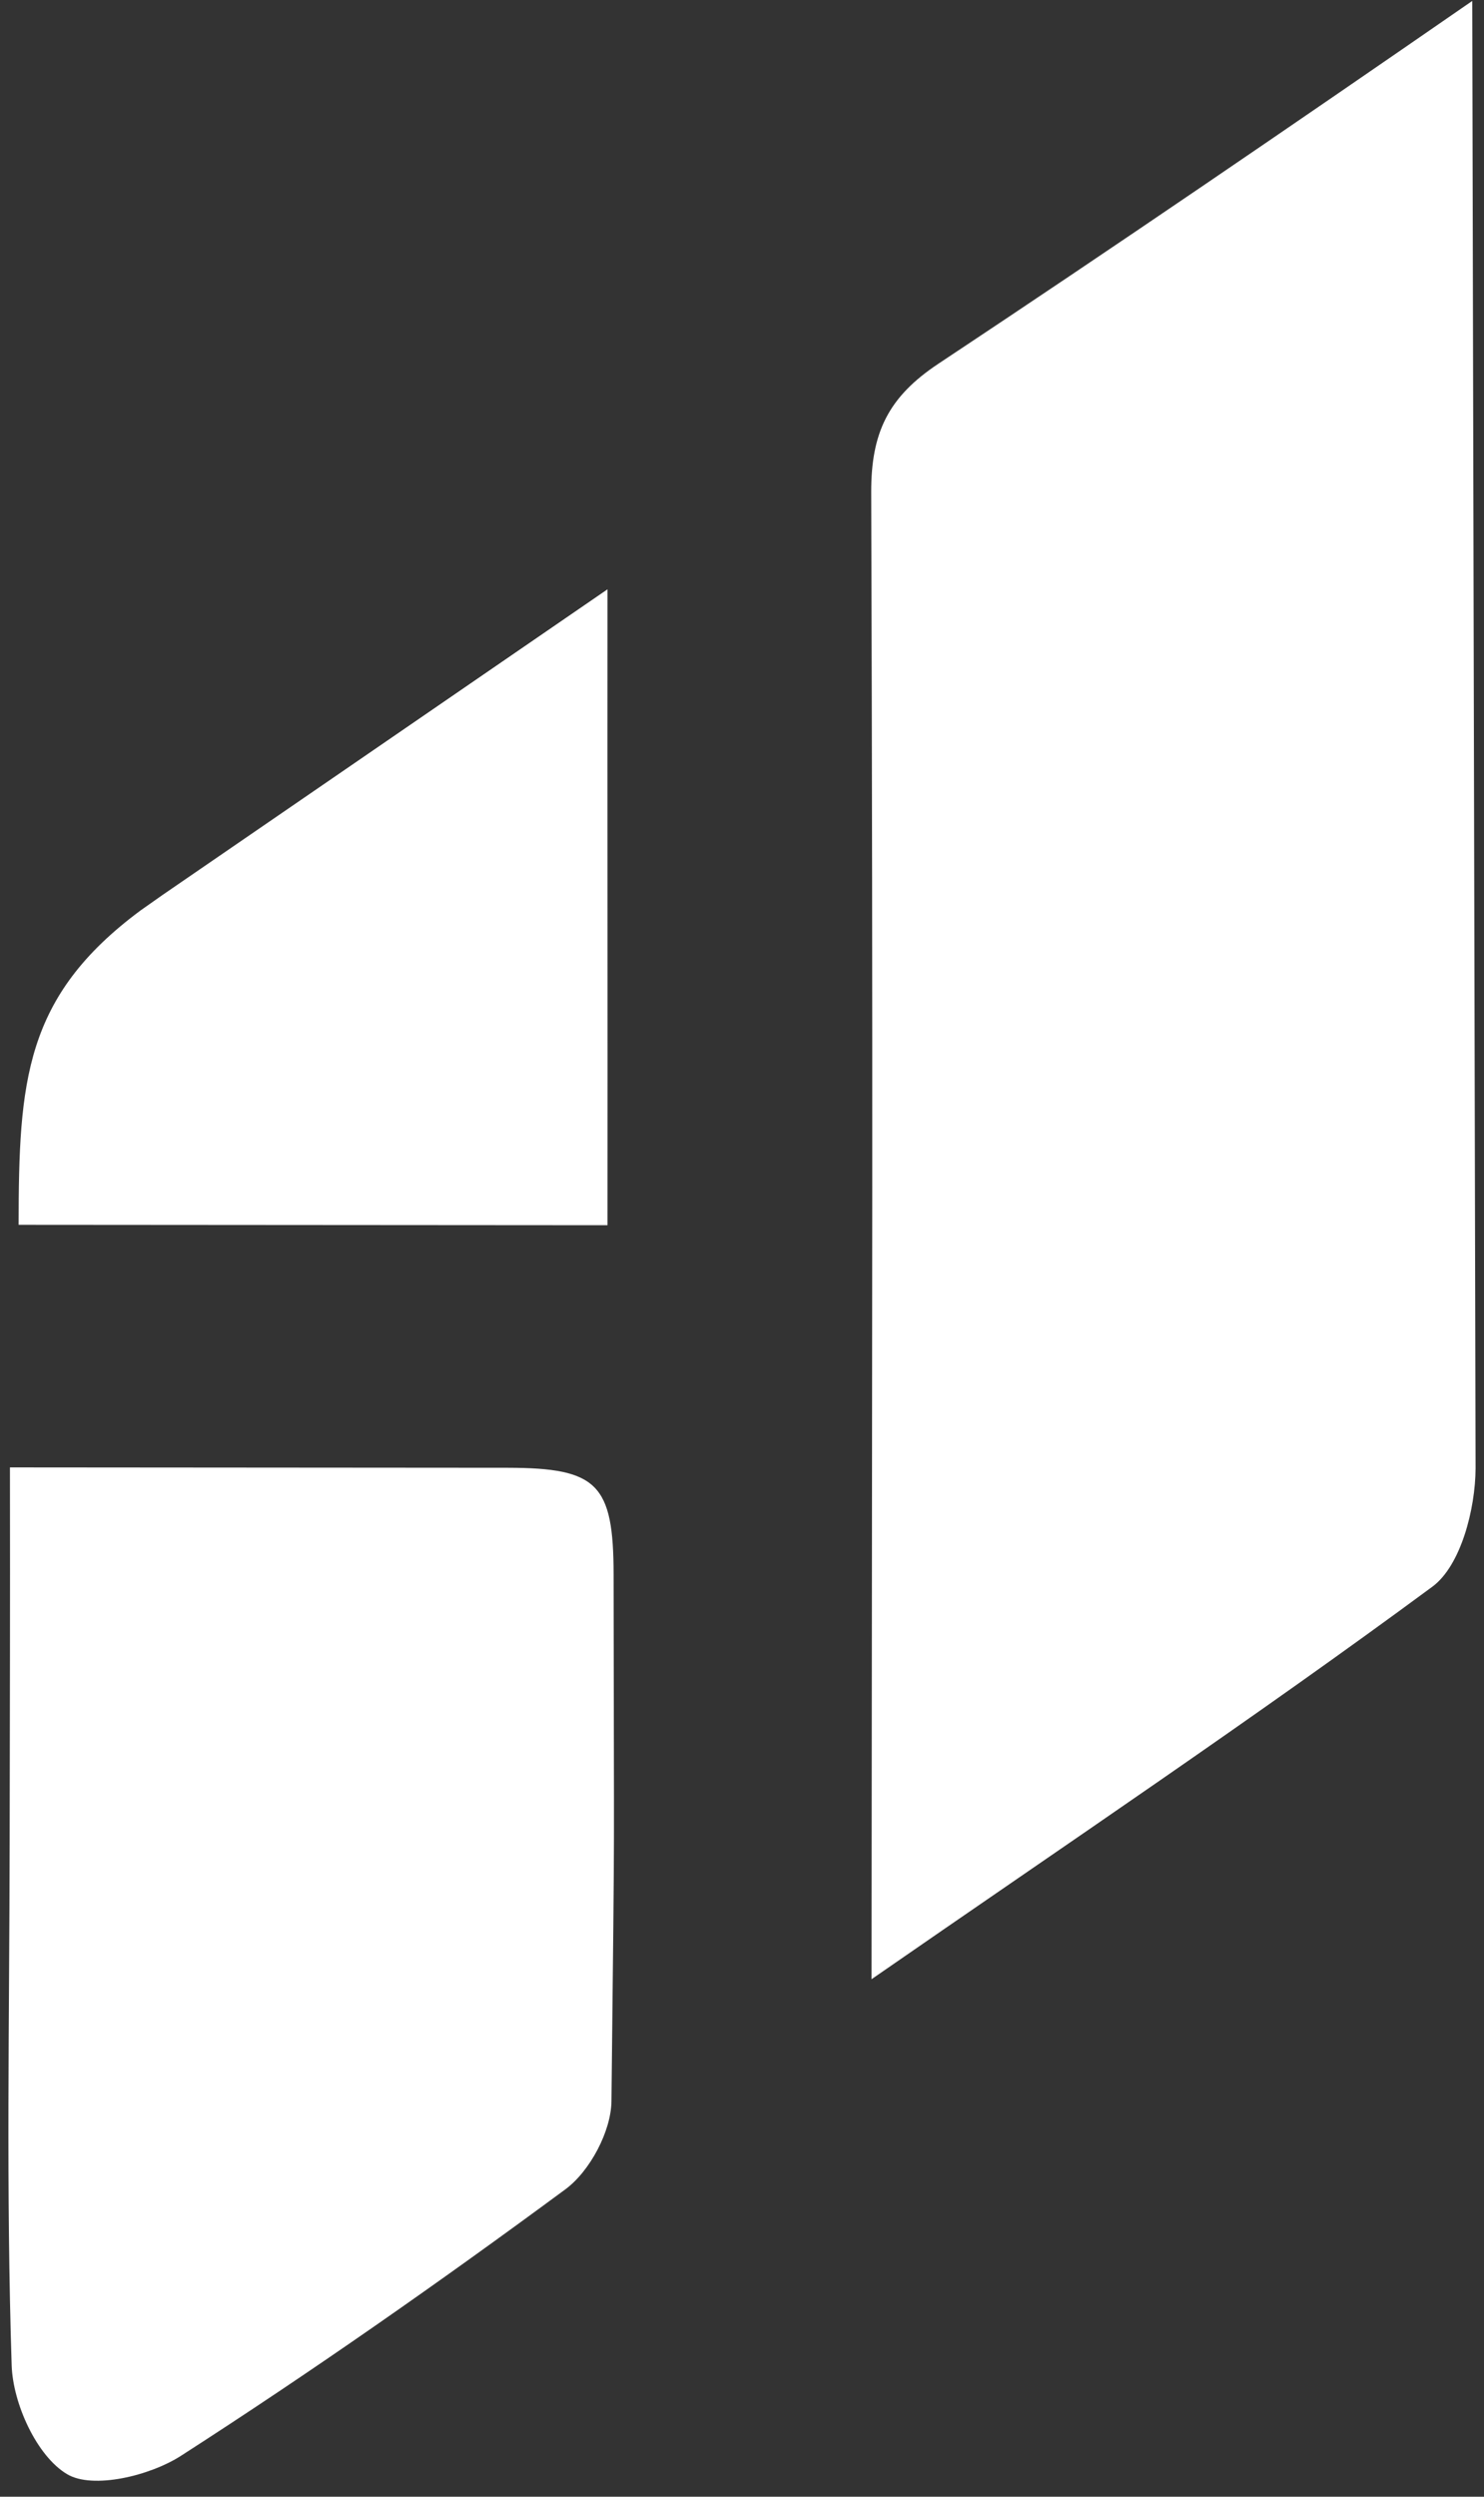 <svg
  width='88'
  height='148'
  viewBox='0 0 88 148'
  fill='none'
  xmlns='http://www.w3.org/2000/svg'
>
  <rect x="0" y="0" width="88" height="148" fill="#333333" stroke="none"/>
  <path
    d='M87.305 0.054C76.325 7.641 66.09 14.633 55.642 21.564C52.66 23.543 51.652 25.663 51.662 29.185C51.77 65.159 51.712 75.602 51.686 111.578C51.686 113.115 51.686 114.653 51.681 117.323C63.438 109.183 74.363 101.857 84.934 94.059C86.632 92.806 87.488 89.444 87.5 87.051L87.303 0.057L87.305 0.054ZM30.115 87.006C35.432 87.018 36.382 87.965 36.386 93.342C36.401 112.256 36.466 105.64 36.259 124.551C36.24 126.336 34.98 128.705 33.53 129.775C26.092 135.266 18.505 140.573 10.73 145.576C8.898 146.755 5.512 147.576 3.98 146.664C2.183 145.597 0.765 142.484 0.692 140.211C0.358 129.906 0.558 119.582 0.572 109.265C0.584 99.572 0.603 96.677 0.589 86.984L30.115 87.006ZM36.023 34.934C36.014 47.491 36.033 60.258 36.023 72.628C24.355 72.621 12.834 72.612 1.104 72.604C1.111 64.096 1.457 59.072 8.33 53.973L9.638 53.052L36.023 34.934Z'
    fill='white'
  />
</svg>
